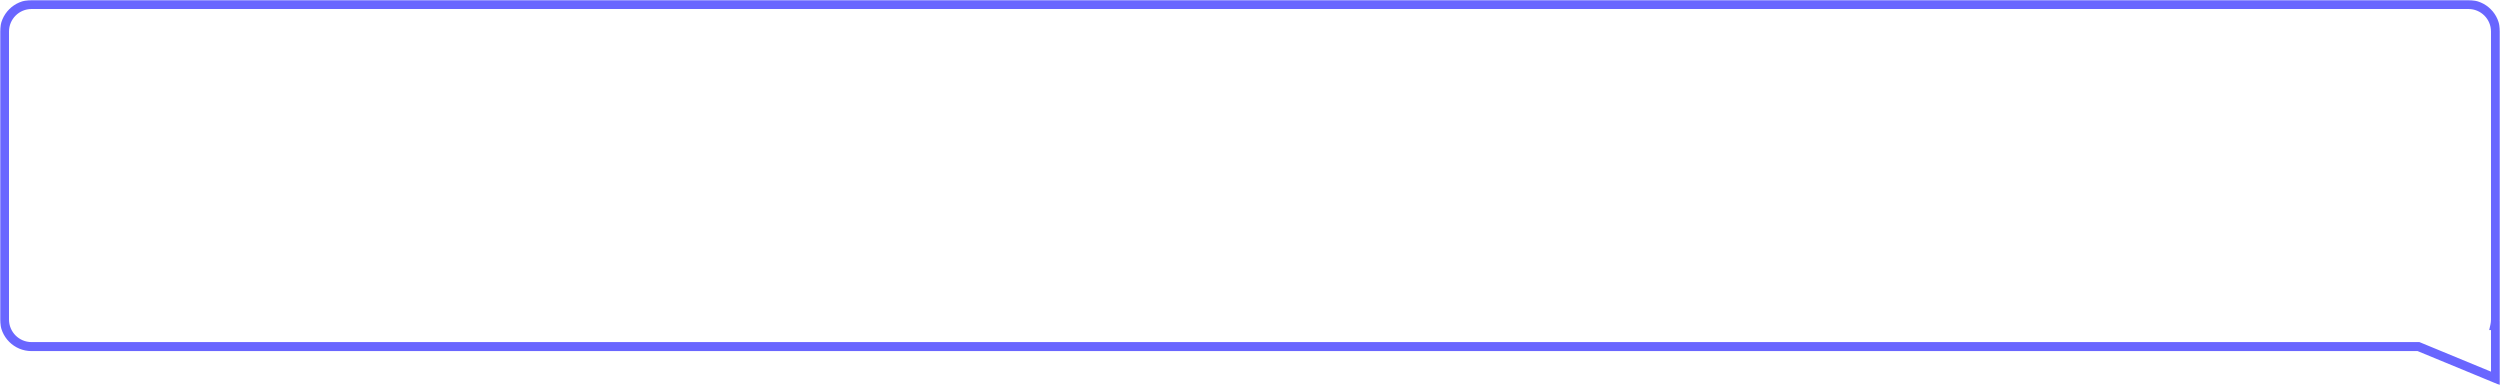 <?xml version="1.0" encoding="UTF-8"?> <svg xmlns="http://www.w3.org/2000/svg" width="1110" height="171" viewBox="0 0 1110 171" fill="none"> <g filter="url(#filter0_b_696_76)"> <mask id="path-1-outside-1_696_76" maskUnits="userSpaceOnUse" x="0" y="0" width="1110" height="171" fill="black"> <rect fill="white" width="1110" height="171"></rect> <path fill-rule="evenodd" clip-rule="evenodd" d="M1096 2C1102.63 2 1108 7.373 1108 14V141.886C1108 142.804 1107.9 143.698 1107.7 144.557H1108L1108 168L1073.82 153.886H14C7.373 153.886 2 148.513 2 141.886V14C2 7.373 7.373 2 14 2H1096Z"></path> </mask> <path d="M1107.7 144.557V146.557H1105.2L1105.75 144.113L1107.7 144.557ZM1108 144.557V142.557H1110L1110 144.557L1108 144.557ZM1108 168L1110 168L1110 170.99L1107.23 169.849L1108 168ZM1073.82 153.886V151.886H1074.22L1074.59 152.037L1073.82 153.886ZM1106 14C1106 8.477 1101.52 4 1096 4V0C1103.73 0 1110 6.268 1110 14H1106ZM1106 141.886V14H1110V141.886H1106ZM1105.75 144.113C1105.91 143.399 1106 142.654 1106 141.886H1110C1110 142.954 1109.88 143.997 1109.65 145L1105.75 144.113ZM1108 146.557H1107.7V142.557H1108V146.557ZM1106 168L1106 144.557L1110 144.557L1110 168L1106 168ZM1074.59 152.037L1108.76 166.151L1107.23 169.849L1073.06 155.734L1074.59 152.037ZM14 151.886H1073.82V155.886H14V151.886ZM4 141.886C4 147.408 8.477 151.886 14 151.886V155.886C6.268 155.886 0 149.618 0 141.886H4ZM4 14V141.886H0V14H4ZM14 4C8.477 4 4 8.477 4 14H0C0 6.268 6.268 0 14 0V4ZM1096 4H14V0H1096V4Z" fill="#6966FF" mask="url(#path-1-outside-1_696_76)"></path> </g> <defs> <filter id="filter0_b_696_76" x="-20" y="-20" width="1150" height="210.99" filterUnits="userSpaceOnUse" color-interpolation-filters="sRGB"> <feFlood flood-opacity="0" result="BackgroundImageFix"></feFlood> <feGaussianBlur in="BackgroundImageFix" stdDeviation="10"></feGaussianBlur> <feComposite in2="SourceAlpha" operator="in" result="effect1_backgroundBlur_696_76"></feComposite> <feBlend mode="normal" in="SourceGraphic" in2="effect1_backgroundBlur_696_76" result="shape"></feBlend> </filter> </defs> </svg> 